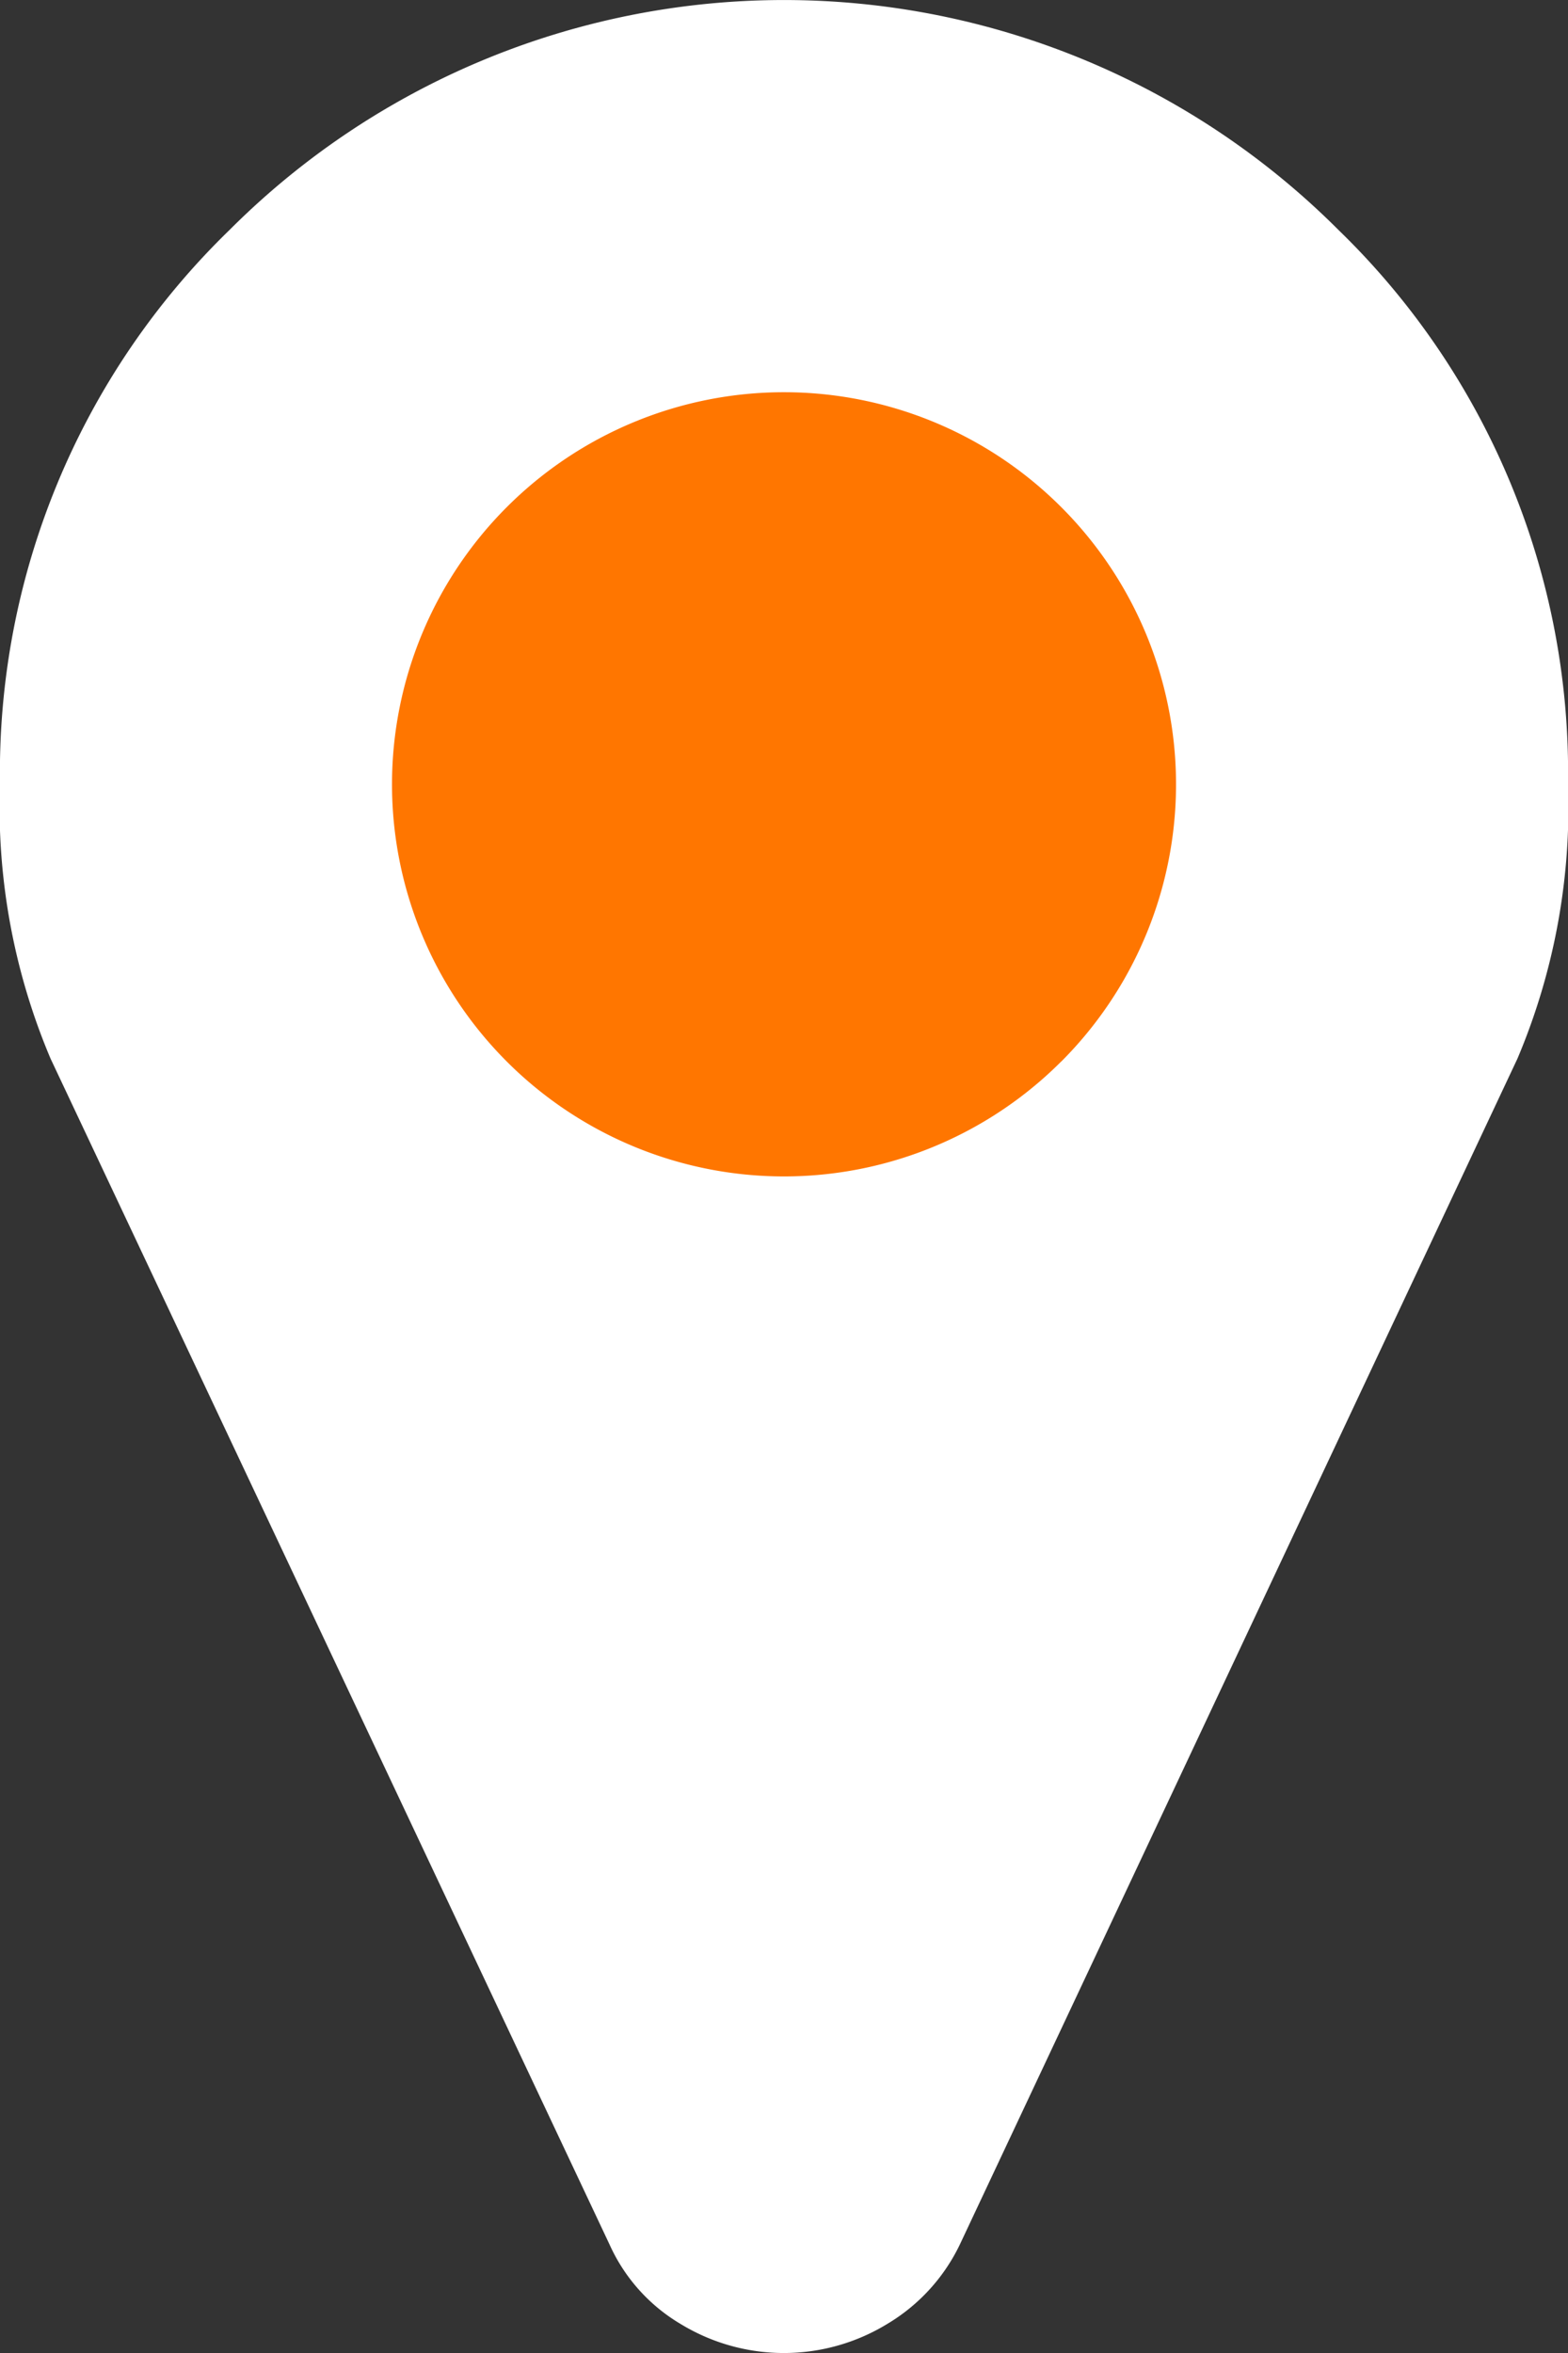 <svg height="87.329" viewBox="0 0 58.219 87.329" width="58.219" xmlns="http://www.w3.org/2000/svg"><rect x="0" y="0" width="58.219" height="87.329" fill="#333333" stroke="none"/><path d="m155.591 40.058a23.927 23.927 0 0 1 -1.876 10.177l-20.7 44.006a6.907 6.907 0 0 1 -2.7 2.957 7.362 7.362 0 0 1 -7.675 0 6.552 6.552 0 0 1 -2.64-2.957l-20.752-44.006a23.916 23.916 0 0 1 -1.876-10.177 28.046 28.046 0 0 1 8.528-20.581 29.1 29.1 0 0 1 41.163 0 28.043 28.043 0 0 1 8.528 20.581z" fill="#fff" transform="translate(-97.372 -10.948)"/><path d="m142.217 55.794a14.55 14.55 0 0 0 0-20.582 14.555 14.555 0 0 0 -24.846 10.288 14.554 14.554 0 0 0 24.846 10.291z" fill="#ff7600" transform="translate(-102.816 -16.393)"/></svg>
